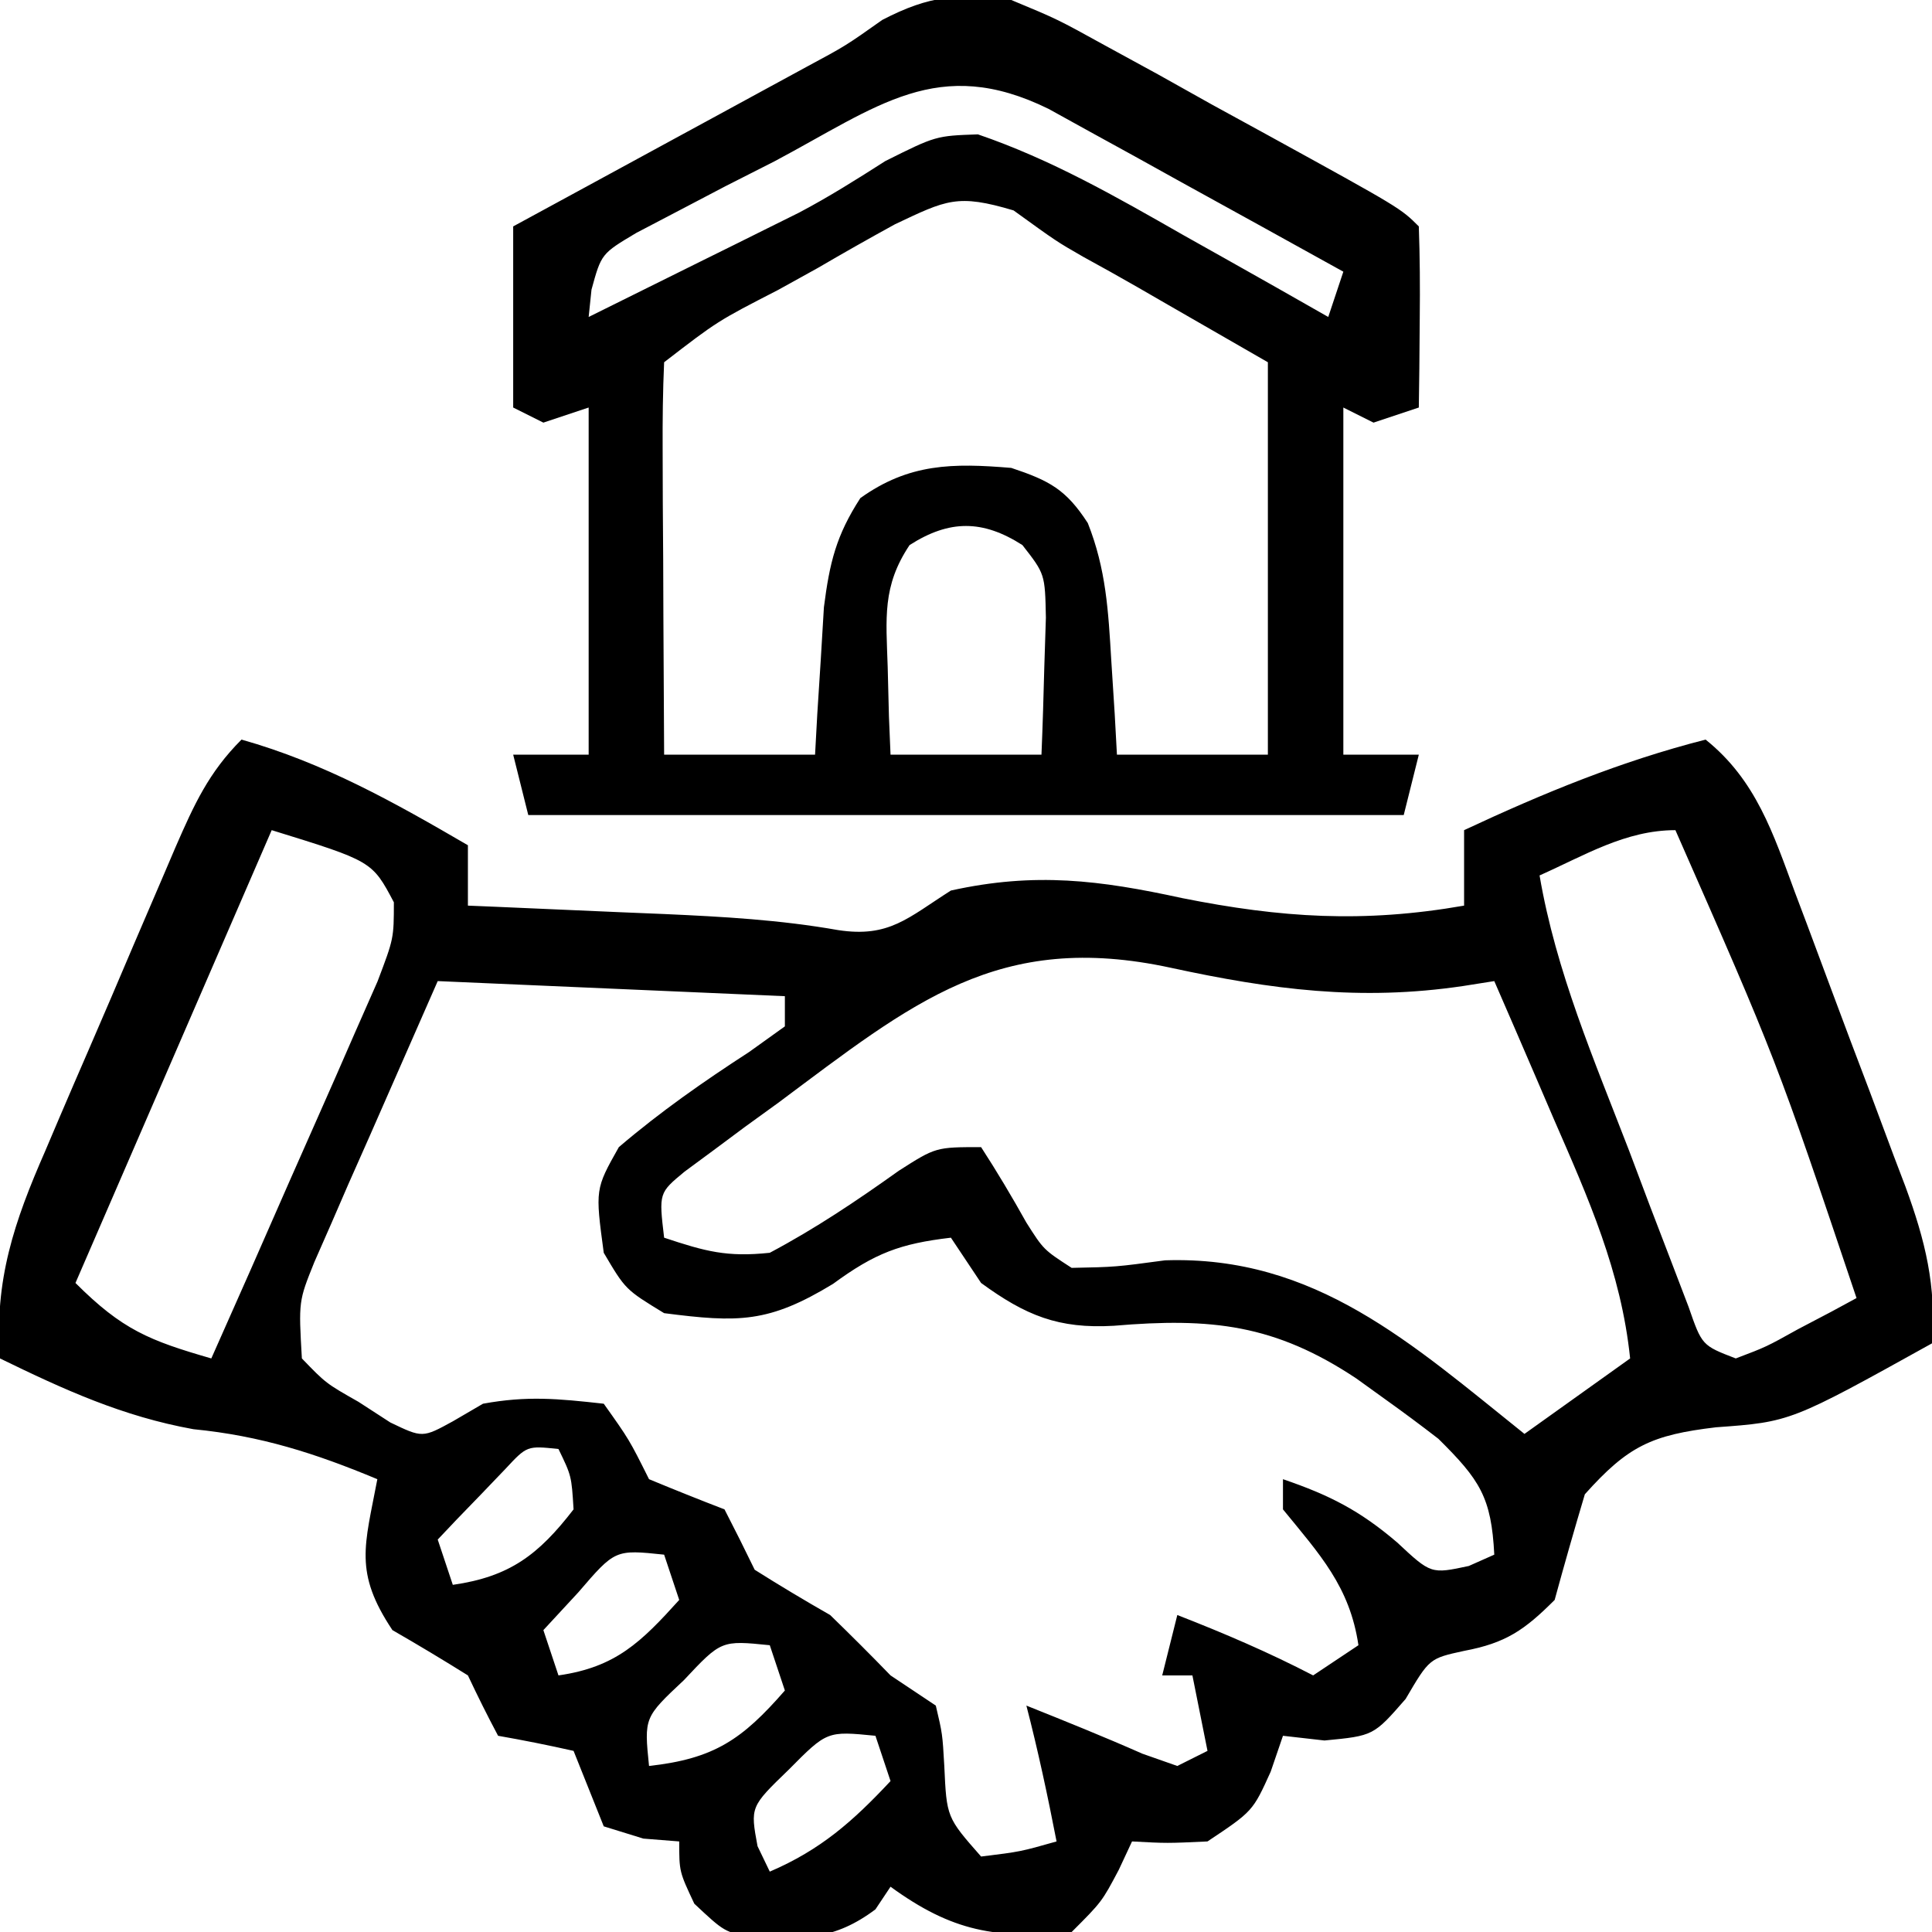 <?xml version="1.0" encoding="UTF-8"?>
<svg version="1.1" xmlns="http://www.w3.org/2000/svg" width="128" height="128">
<path d="M0 0 C5.479 1.545 10.114 4.155 15 7 C15 8.32 15 9.64 15 11 C15.605 11.025 16.209 11.05 16.833 11.076 C19.597 11.193 22.361 11.315 25.125 11.438 C26.076 11.477 27.028 11.516 28.008 11.557 C31.919 11.733 35.666 11.941 39.527 12.621 C42.914 13.14 44.158 11.802 47 10 C52.576 8.766 56.864 9.313 62.312 10.5 C68.876 11.811 74.335 12.164 81 11 C81 9.35 81 7.7 81 6 C86.263 3.541 91.367 1.438 97 0 C100.342 2.677 101.481 6.226 102.918 10.117 C103.18 10.811 103.442 11.506 103.712 12.221 C104.263 13.687 104.81 15.154 105.353 16.624 C106.184 18.864 107.031 21.098 107.881 23.332 C108.415 24.76 108.948 26.188 109.48 27.617 C109.734 28.282 109.987 28.947 110.247 29.632 C111.555 33.209 112.295 36.186 112 40 C102.63 45.203 102.63 45.203 97.688 45.562 C93.411 46.07 91.856 46.808 89 50 C88.306 52.325 87.639 54.659 87 57 C85.006 58.994 83.766 59.856 81 60.375 C78.701 60.876 78.701 60.876 77.125 63.562 C75 66 75 66 71.75 66.312 C70.843 66.209 69.935 66.106 69 66 C68.732 66.784 68.464 67.567 68.188 68.375 C67 71 67 71 64 73 C61.312 73.125 61.312 73.125 59 73 C58.711 73.619 58.422 74.237 58.125 74.875 C57 77 57 77 55 79 C49.983 79.473 47.085 78.971 43 76 C42.67 76.495 42.34 76.99 42 77.5 C39.281 79.54 37.208 79.48 33.875 79.363 C32 79 32 79 30 77.125 C29 75 29 75 29 73 C28.216 72.938 27.433 72.876 26.625 72.812 C25.759 72.544 24.892 72.276 24 72 C23.333 70.333 22.667 68.667 22 67 C20.342 66.627 18.674 66.293 17 66 C16.298 64.685 15.635 63.349 15 62 C13.352 60.97 11.685 59.969 10 59 C7.433 55.15 8.167 53.414 9 49 C4.871 47.279 1.271 46.125 -3.188 45.688 C-7.869 44.843 -11.747 43.073 -16 41 C-16.385 35.815 -15.054 31.935 -13.008 27.266 C-12.702 26.546 -12.396 25.827 -12.081 25.086 C-11.435 23.575 -10.784 22.065 -10.128 20.558 C-9.124 18.248 -8.137 15.932 -7.152 13.613 C-6.522 12.143 -5.89 10.673 -5.258 9.203 C-4.814 8.164 -4.814 8.164 -4.361 7.104 C-3.141 4.311 -2.175 2.175 0 0 Z M2 6 C-2.29 15.9 -6.58 25.8 -11 36 C-7.894 39.106 -6.108 39.813 -2 41 C-0.258 37.092 1.469 33.178 3.182 29.257 C3.767 27.924 4.355 26.594 4.948 25.265 C5.801 23.353 6.638 21.435 7.473 19.516 C7.981 18.364 8.489 17.211 9.012 16.024 C10.092 13.178 10.092 13.178 10.095 10.78 C8.655 8.056 8.655 8.056 2 6 Z M86 9 C87.09 15.381 89.621 21.233 91.938 27.25 C92.393 28.459 92.849 29.668 93.318 30.914 C93.759 32.061 94.199 33.209 94.652 34.391 C95.256 35.969 95.256 35.969 95.871 37.579 C96.759 40.139 96.759 40.139 99 41 C101.019 40.234 101.019 40.234 103.125 39.062 C103.849 38.682 104.574 38.302 105.32 37.91 C105.875 37.61 106.429 37.309 107 37 C101.697 21.221 101.697 21.221 95 6 C91.696 6 88.979 7.676 86 9 Z M35.562 24.062 C34.831 24.592 34.099 25.121 33.346 25.666 C32.655 26.18 31.965 26.693 31.254 27.223 C30.315 27.915 30.315 27.915 29.358 28.621 C27.649 30.034 27.649 30.034 28 33 C30.74 33.913 32.168 34.301 35 34 C38.029 32.391 40.756 30.558 43.547 28.566 C46 27 46 27 49 27 C50.058 28.631 51.053 30.303 52 32 C53.14 33.796 53.14 33.796 55 35 C57.9 34.942 57.9 34.942 61.188 34.5 C71.135 34.167 77.531 40.025 85 46 C87.31 44.35 89.62 42.7 92 41 C91.404 35.231 89.23 30.383 86.938 25.125 C86.372 23.806 86.372 23.806 85.795 22.461 C84.869 20.305 83.937 18.151 83 16 C81.979 16.161 81.979 16.161 80.938 16.326 C74.11 17.339 68.234 16.561 61.572 15.118 C50.141 12.644 44.469 17.422 35.562 24.062 Z M13 16 C11.515 19.383 10.03 22.765 8.5 26.25 C8.03 27.31 7.56 28.37 7.076 29.462 C6.711 30.305 6.345 31.147 5.969 32.016 C5.592 32.874 5.215 33.733 4.826 34.618 C3.782 37.21 3.782 37.21 4 41 C5.593 42.65 5.593 42.65 7.75 43.875 C8.446 44.326 9.142 44.777 9.859 45.242 C11.993 46.267 11.993 46.267 14.012 45.16 C14.668 44.777 15.324 44.394 16 44 C18.928 43.466 20.95 43.661 24 44 C25.688 46.375 25.688 46.375 27 49 C28.658 49.688 30.325 50.356 32 51 C32.684 52.325 33.35 53.659 34 55 C35.643 56.038 37.312 57.036 39 58 C40.353 59.313 41.689 60.645 43 62 C43.99 62.66 44.98 63.32 46 64 C46.441 65.875 46.441 65.875 46.562 68 C46.718 71.406 46.718 71.406 49 74 C51.603 73.68 51.603 73.68 54 73 C53.412 69.976 52.773 66.982 52 64 C54.579 65.032 57.146 66.065 59.688 67.188 C60.451 67.456 61.214 67.724 62 68 C62.66 67.67 63.32 67.34 64 67 C63.67 65.35 63.34 63.7 63 62 C62.34 62 61.68 62 61 62 C61.33 60.68 61.66 59.36 62 58 C65.083 59.199 68.063 60.477 71 62 C71.99 61.34 72.98 60.68 74 60 C73.424 56.111 71.439 53.989 69 51 C69 50.34 69 49.68 69 49 C72.072 50.053 74.067 51.057 76.562 53.188 C78.808 55.286 78.808 55.286 81.312 54.75 C81.869 54.502 82.426 54.255 83 54 C82.808 50.202 82.051 49.05 79.297 46.324 C78.132 45.422 76.949 44.544 75.75 43.688 C75.126 43.238 74.502 42.789 73.859 42.326 C68.468 38.745 64.26 38.285 57.793 38.836 C54.125 39.051 51.947 38.15 49 36 C48.34 35.01 47.68 34.02 47 33 C43.63 33.396 41.971 34.021 39.188 36.062 C34.926 38.653 32.924 38.635 28 38 C25.438 36.438 25.438 36.438 24 34 C23.432 29.783 23.432 29.783 25 27 C27.752 24.652 30.594 22.667 33.629 20.699 C34.411 20.138 35.194 19.578 36 19 C36 18.34 36 17.68 36 17 C28.41 16.67 20.82 16.34 13 16 Z M17.492 48.312 C16.959 48.869 16.425 49.426 15.875 50 C15.336 50.557 14.797 51.114 14.242 51.688 C13.832 52.121 13.422 52.554 13 53 C13.33 53.99 13.66 54.98 14 56 C17.773 55.461 19.682 54.005 22 51 C21.864 48.781 21.864 48.781 21 47 C18.918 46.781 18.918 46.781 17.492 48.312 Z M22.312 56.5 C21.549 57.325 20.786 58.15 20 59 C20.33 59.99 20.66 60.98 21 62 C24.796 61.458 26.472 59.799 29 57 C28.67 56.01 28.34 55.02 28 54 C24.754 53.659 24.754 53.659 22.312 56.5 Z M29.312 62.312 C26.674 64.788 26.674 64.788 27 68 C31.314 67.521 33.166 66.254 36 63 C35.67 62.01 35.34 61.02 35 60 C31.788 59.674 31.788 59.674 29.312 62.312 Z M36.25 68.25 C33.707 70.709 33.707 70.709 34.188 73.312 C34.456 73.869 34.724 74.426 35 75 C38.366 73.557 40.51 71.667 43 69 C42.67 68.01 42.34 67.02 42 66 C38.795 65.683 38.795 65.683 36.25 68.25 Z " fill="#000000" transform="translate(16,49)"/>
<path d="M0 0 C3.052 1.269 3.052 1.269 6.238 3.027 C7.962 3.968 7.962 3.968 9.721 4.928 C10.918 5.598 12.115 6.267 13.312 6.938 C14.529 7.605 15.745 8.271 16.963 8.936 C25.789 13.789 25.789 13.789 27 15 C27.072 17.02 27.084 19.042 27.062 21.062 C27.053 22.167 27.044 23.272 27.035 24.41 C27.024 25.265 27.012 26.119 27 27 C26.01 27.33 25.02 27.66 24 28 C23.34 27.67 22.68 27.34 22 27 C22 34.59 22 42.18 22 50 C23.65 50 25.3 50 27 50 C26.67 51.32 26.34 52.64 26 54 C6.86 54 -12.28 54 -32 54 C-32.33 52.68 -32.66 51.36 -33 50 C-31.35 50 -29.7 50 -28 50 C-28 42.41 -28 34.82 -28 27 C-28.99 27.33 -29.98 27.66 -31 28 C-31.66 27.67 -32.32 27.34 -33 27 C-33 23.04 -33 19.08 -33 15 C-31.47 14.169 -29.94 13.337 -28.363 12.48 C-26.346 11.383 -24.329 10.285 -22.312 9.188 C-21.305 8.64 -20.298 8.093 -19.26 7.529 C-18.283 6.998 -17.307 6.466 -16.301 5.918 C-14.958 5.187 -14.958 5.187 -13.587 4.442 C-10.974 3.037 -10.974 3.037 -8.544 1.318 C-5.367 -0.328 -3.544 -0.434 0 0 Z M-15.688 10.688 C-16.758 11.231 -17.829 11.774 -18.932 12.334 C-20.456 13.134 -20.456 13.134 -22.012 13.949 C-22.945 14.437 -23.877 14.926 -24.839 15.428 C-27.16 16.811 -27.16 16.811 -27.812 19.191 C-27.905 20.086 -27.905 20.086 -28 21 C-25.478 19.753 -22.957 18.502 -20.438 17.25 C-19.733 16.902 -19.029 16.554 -18.303 16.195 C-17.254 15.673 -17.254 15.673 -16.184 15.141 C-15.481 14.792 -14.778 14.443 -14.054 14.084 C-12.076 13.04 -10.231 11.876 -8.348 10.672 C-5 9 -5 9 -2.211 8.902 C2.635 10.559 6.938 13.027 11.375 15.562 C12.765 16.343 12.765 16.343 14.184 17.139 C16.46 18.418 18.732 19.705 21 21 C21.33 20.01 21.66 19.02 22 18 C18.421 16.013 14.836 14.037 11.25 12.062 C10.234 11.499 9.218 10.935 8.172 10.354 C7.192 9.815 6.213 9.277 5.203 8.723 C3.852 7.976 3.852 7.976 2.474 7.215 C-4.847 3.619 -8.843 7.051 -15.688 10.688 Z M-7.707 14.859 C-9.422 15.799 -11.124 16.763 -12.812 17.75 C-13.683 18.232 -14.554 18.714 -15.451 19.211 C-19.463 21.274 -19.463 21.274 -23 24 C-23.087 25.927 -23.107 27.857 -23.098 29.785 C-23.094 30.955 -23.091 32.125 -23.088 33.33 C-23.08 34.562 -23.071 35.793 -23.062 37.062 C-23.058 38.298 -23.053 39.534 -23.049 40.807 C-23.037 43.871 -23.021 46.936 -23 50 C-19.7 50 -16.4 50 -13 50 C-12.951 49.108 -12.902 48.216 -12.852 47.297 C-12.777 46.126 -12.702 44.956 -12.625 43.75 C-12.555 42.59 -12.486 41.43 -12.414 40.234 C-12.035 37.27 -11.604 35.481 -10 33 C-6.772 30.694 -3.884 30.676 0 31 C2.517 31.839 3.629 32.425 5.07 34.656 C6.282 37.711 6.429 40.476 6.625 43.75 C6.7 44.92 6.775 46.091 6.852 47.297 C6.901 48.189 6.95 49.081 7 50 C10.3 50 13.6 50 17 50 C17 41.42 17 32.84 17 24 C14.814 22.742 12.627 21.484 10.375 20.188 C9.699 19.797 9.022 19.407 8.326 19.005 C7.147 18.329 5.961 17.667 4.769 17.016 C3 16 3 16 0.152 13.941 C-3.577 12.828 -4.291 13.246 -7.707 14.859 Z M-6.738 36.113 C-8.559 38.836 -8.292 40.95 -8.188 44.188 C-8.16 45.274 -8.133 46.361 -8.105 47.48 C-8.071 48.312 -8.036 49.143 -8 50 C-4.7 50 -1.4 50 2 50 C2.081 48.063 2.139 46.125 2.188 44.188 C2.222 43.109 2.257 42.03 2.293 40.918 C2.234 38.03 2.234 38.03 0.738 36.113 C-1.897 34.426 -4.103 34.426 -6.738 36.113 Z " fill="#000000" transform="translate(67,0)"/>
</svg>
